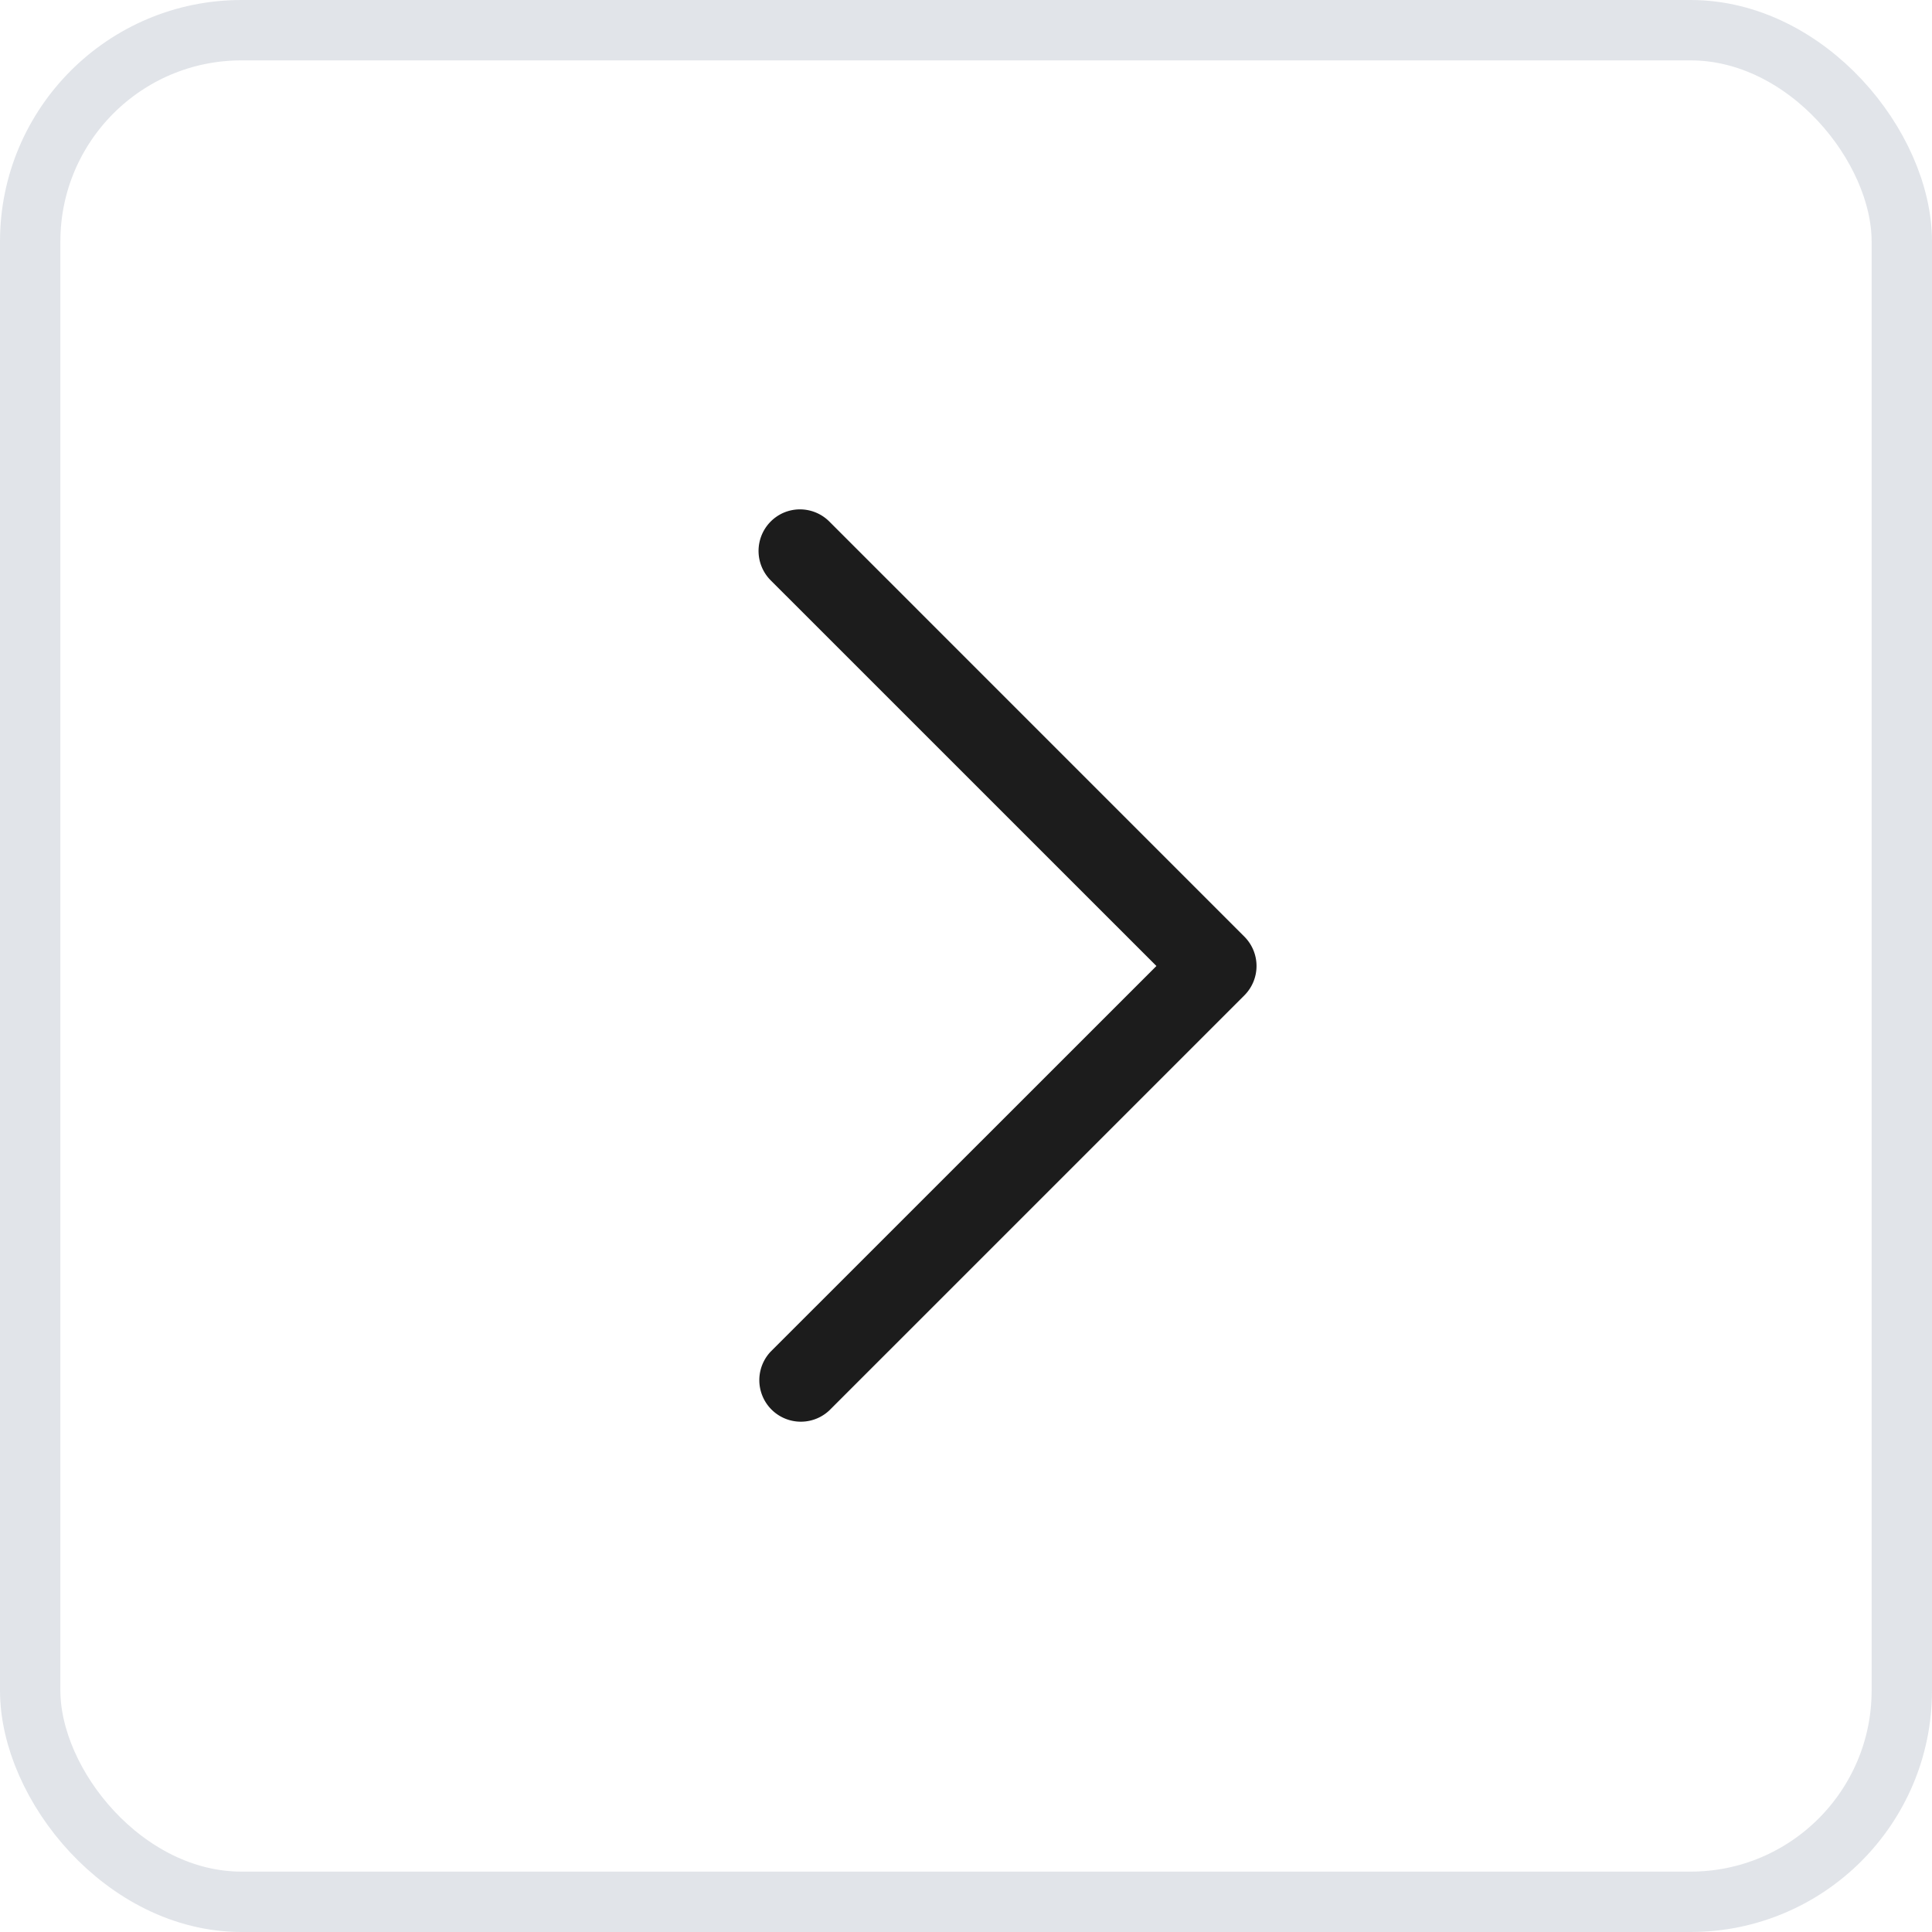 <svg xmlns="http://www.w3.org/2000/svg" width="32" height="32" fill="none"><rect width="31" height="31" x="31.5" y="31.5" stroke="#D0D4DC" stroke-opacity=".64" rx="3.5" transform="rotate(-180 31.5 31.5)"/><path fill="#1C1C1C" d="M12.764 9.611a.69.69 0 0 1 .223-1.122.688.688 0 0 1 .75.15l6.874 6.875a.688.688 0 0 1 0 .972l-6.875 6.875a.688.688 0 0 1-.973-.972L19.154 16l-6.39-6.389Z"/></svg>